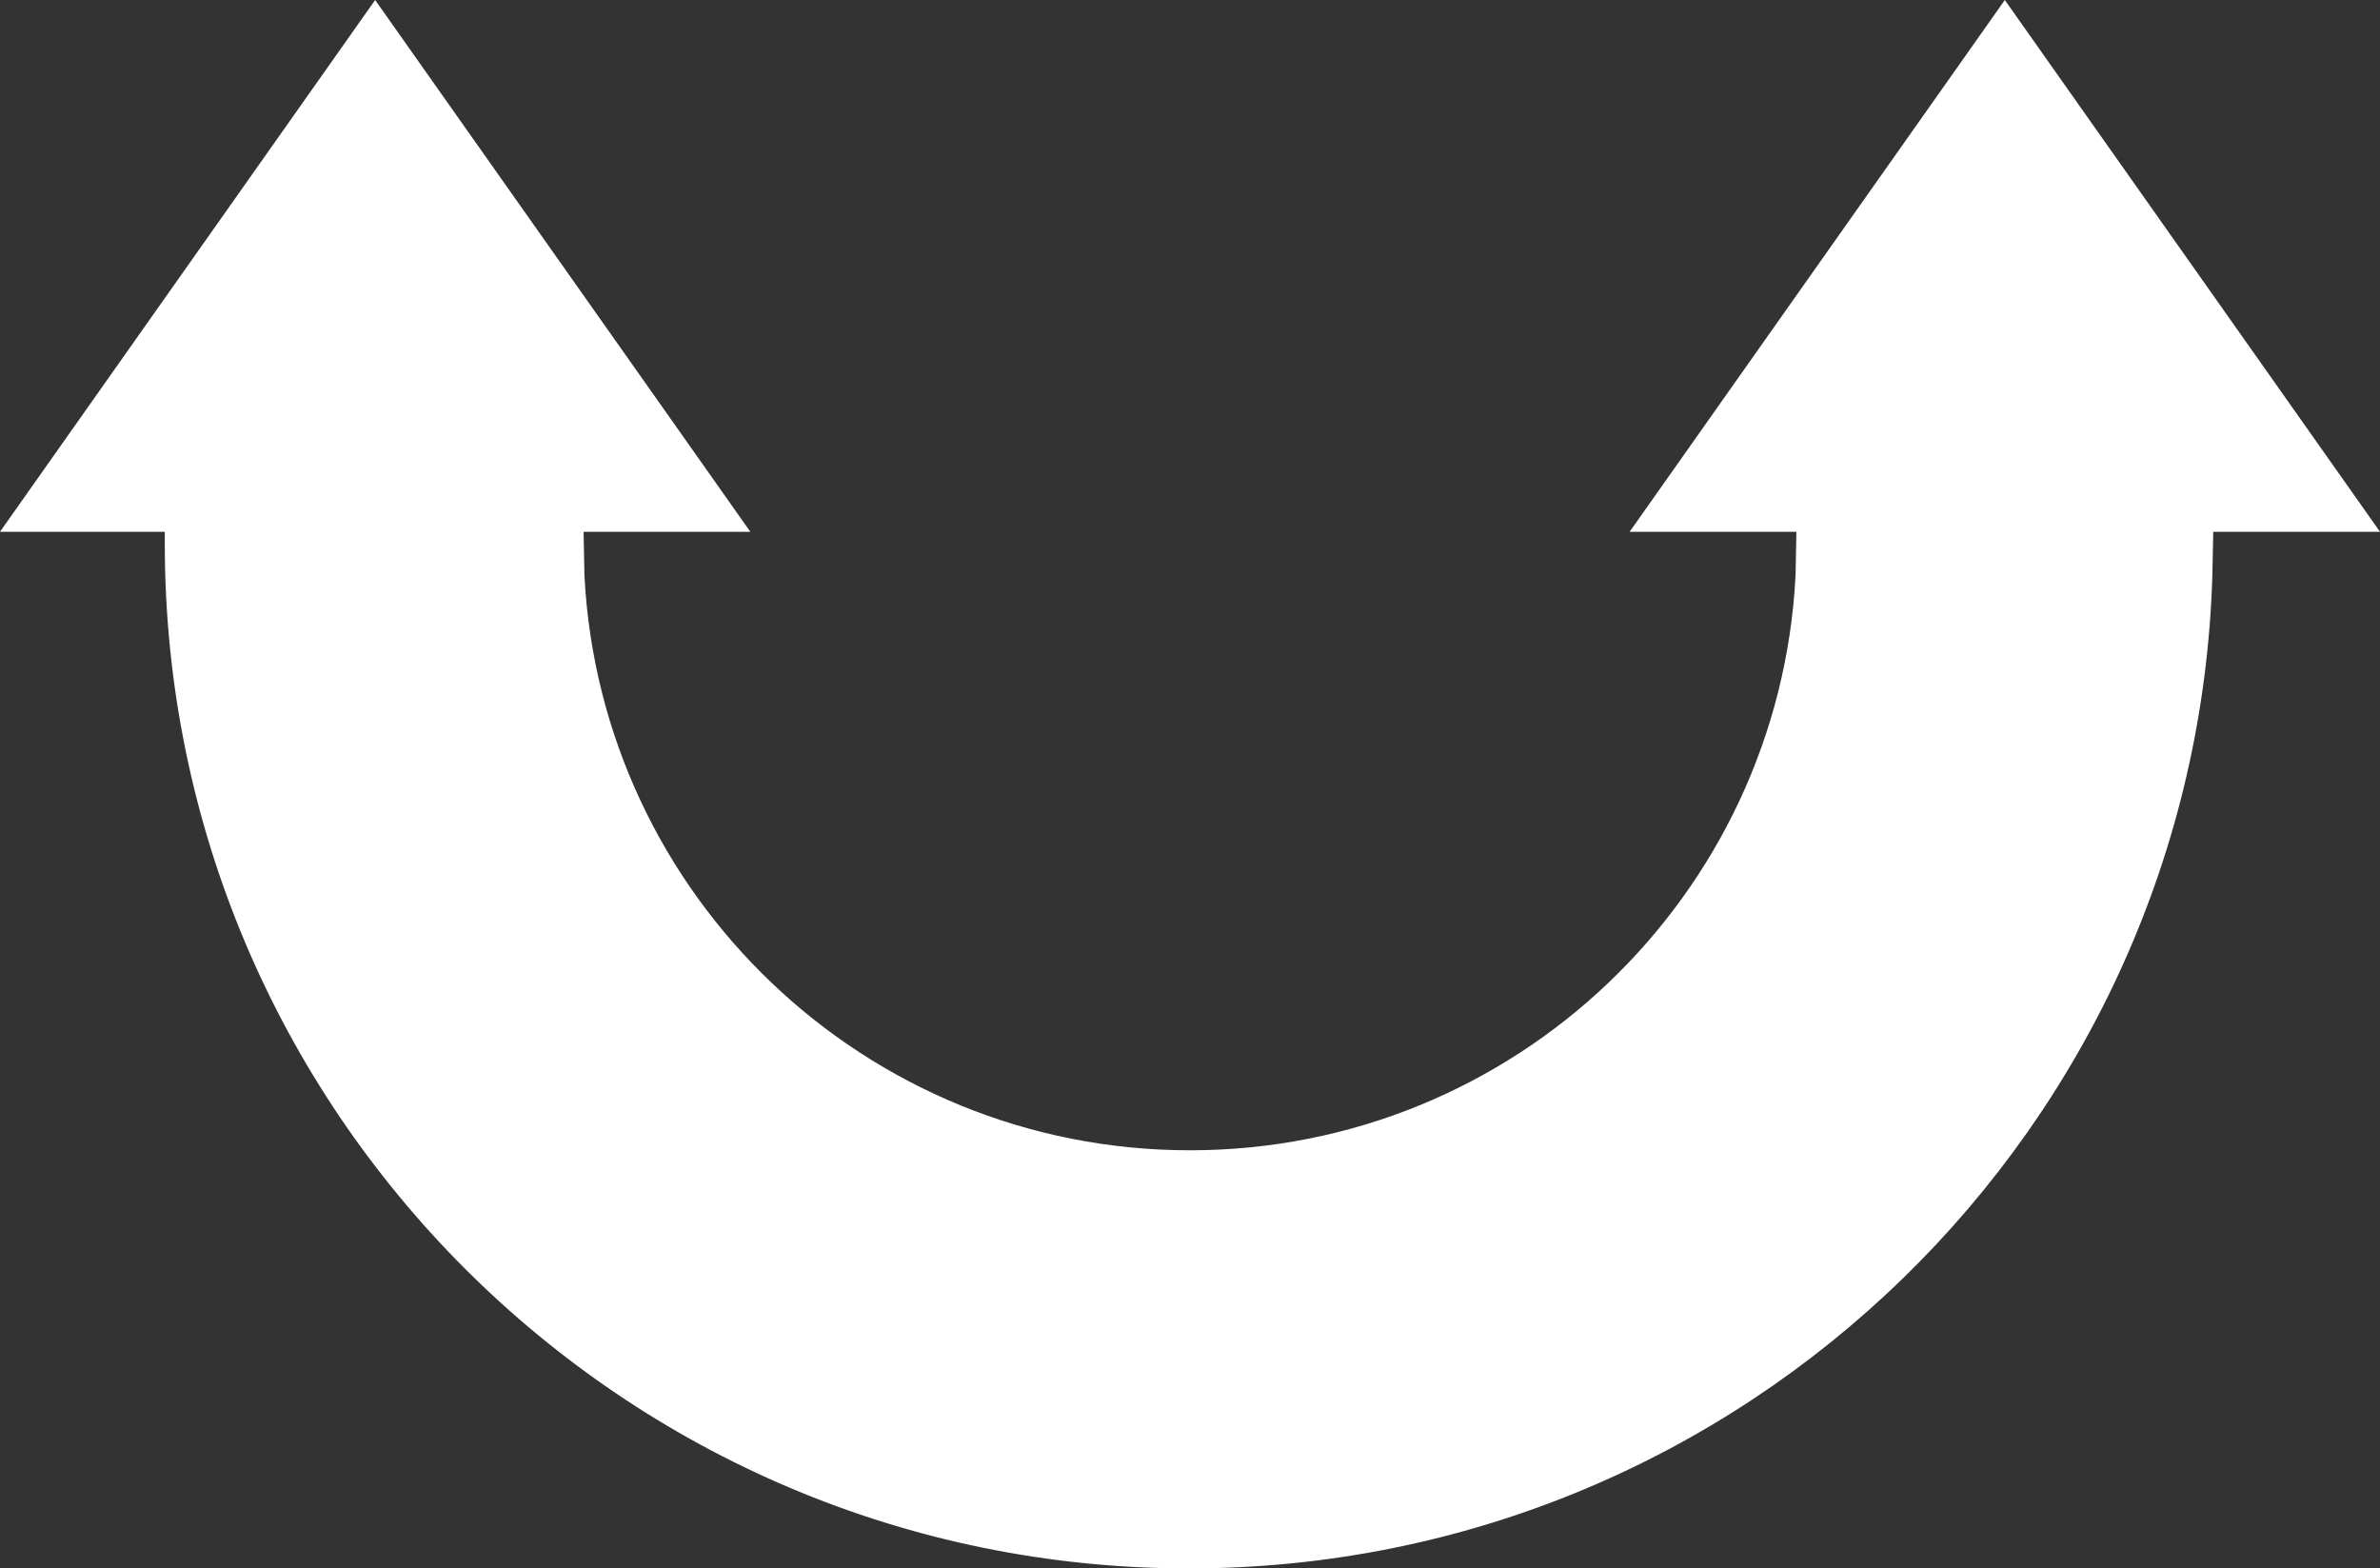 <svg xmlns="http://www.w3.org/2000/svg" xmlns:xlink="http://www.w3.org/1999/xlink" fill="#000000" height="337.4" preserveAspectRatio="xMidYMid meet" viewBox="0.0 0.0 512.0 337.4" width="512"><rect x="0.0" y="0.0" width="512.0" height="337.4" fill="#333333" stroke="none"/><defs><clipPath id="a"><path d="M 0 0 L 512 0 L 512 337.398 L 0 337.398 Z M 0 0"></path></clipPath></defs><g><g clip-path="url(#a)" id="change1_1"><path d="M 476.133 114.395 L 512 114.395 L 431.289 0.004 L 350.578 114.395 L 386.449 114.395 L 386.27 123.824 C 382.719 192.695 325.754 247.449 255.996 247.449 C 186.242 247.449 129.277 192.695 125.727 123.824 L 125.547 114.395 L 161.418 114.395 L 80.703 0.004 L 0 114.395 L 35.453 114.395 L 35.453 117 C 35.453 238.773 134.082 337.398 255.75 337.398 C 375.168 337.398 472.379 242.383 475.934 123.824 L 476.133 114.395" fill="#ffffff"></path></g></g></svg>